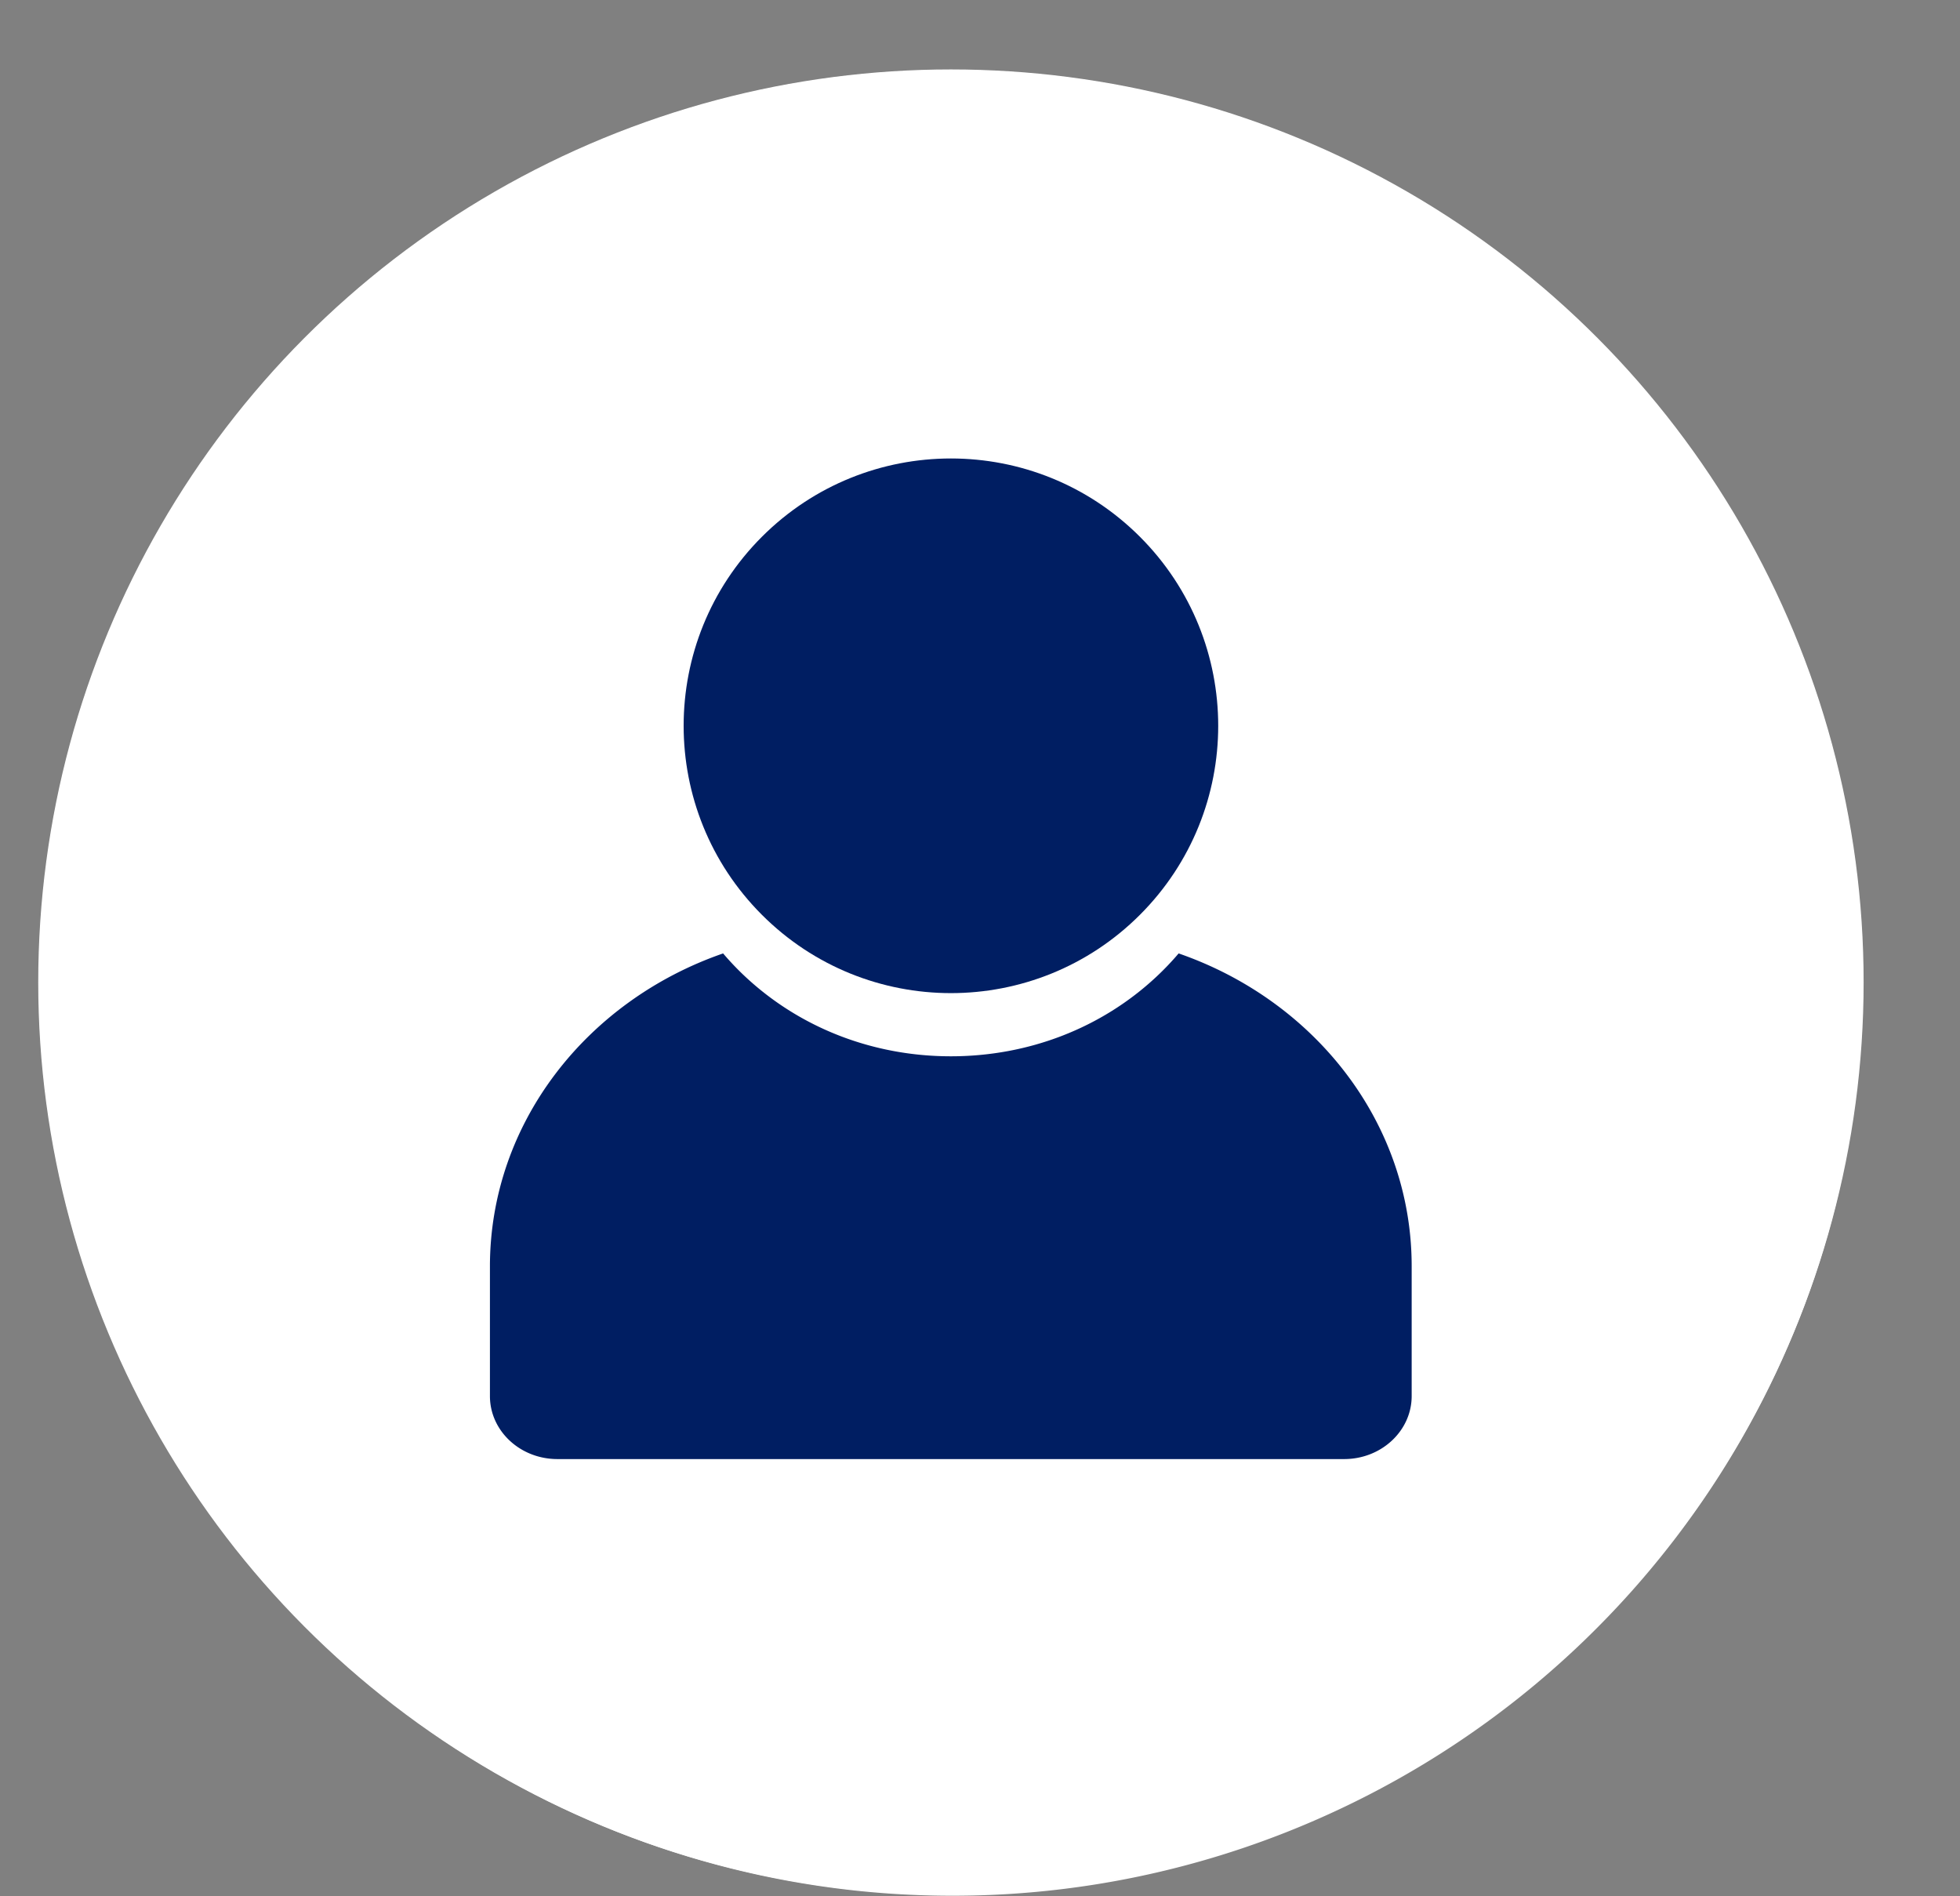 <?xml version="1.0" encoding="UTF-8" standalone="no"?><svg xmlns="http://www.w3.org/2000/svg" xmlns:xlink="http://www.w3.org/1999/xlink" data-name="Layer 1" fill="#000000" height="1477" preserveAspectRatio="xMidYMid meet" version="1" viewBox="759.1 734.8 1527.1 1477.0" width="1527.1" zoomAndPan="magnify"><rect x="759.1" y="734.8" width="1527.1" height="1477.0" fill="#808080" stroke="none"/><g id="change1_1"><circle cx="1500" cy="1500" fill="#ffffff" r="711.11"/></g><g id="change1_2"><path d="M1500,2211.61a709.37,709.37,0,1,1,277-55.92A707.08,707.08,0,0,1,1500,2211.61Zm0-1422.22c-391.83,0-710.61,318.78-710.61,710.61s318.78,710.61,710.61,710.61,710.61-318.78,710.61-710.61S1891.83,789.39,1500,789.39Z" fill="#ffffff"/></g><g id="change2_1"><circle cx="1500" cy="1300.21" fill="#001e62" r="208.25" transform="rotate(-45 1499.995 1300.212)"/></g><g id="change2_2"><path d="M1677.42,1477.53a220.61,220.61,0,0,1-17.46,18.28c-42.72,39.89-99.53,61.86-160,61.86s-117.24-22-160-61.86a220.61,220.61,0,0,1-17.46-18.28c-106.08,36.74-181.68,132.07-181.68,243.89v100.94c0,27.11,23.54,49.08,52.58,49.08h613c29,0,52.58-22,52.58-49.08V1721.42C1859.1,1609.6,1783.5,1514.27,1677.42,1477.53Z" fill="#001e62"/></g></svg>